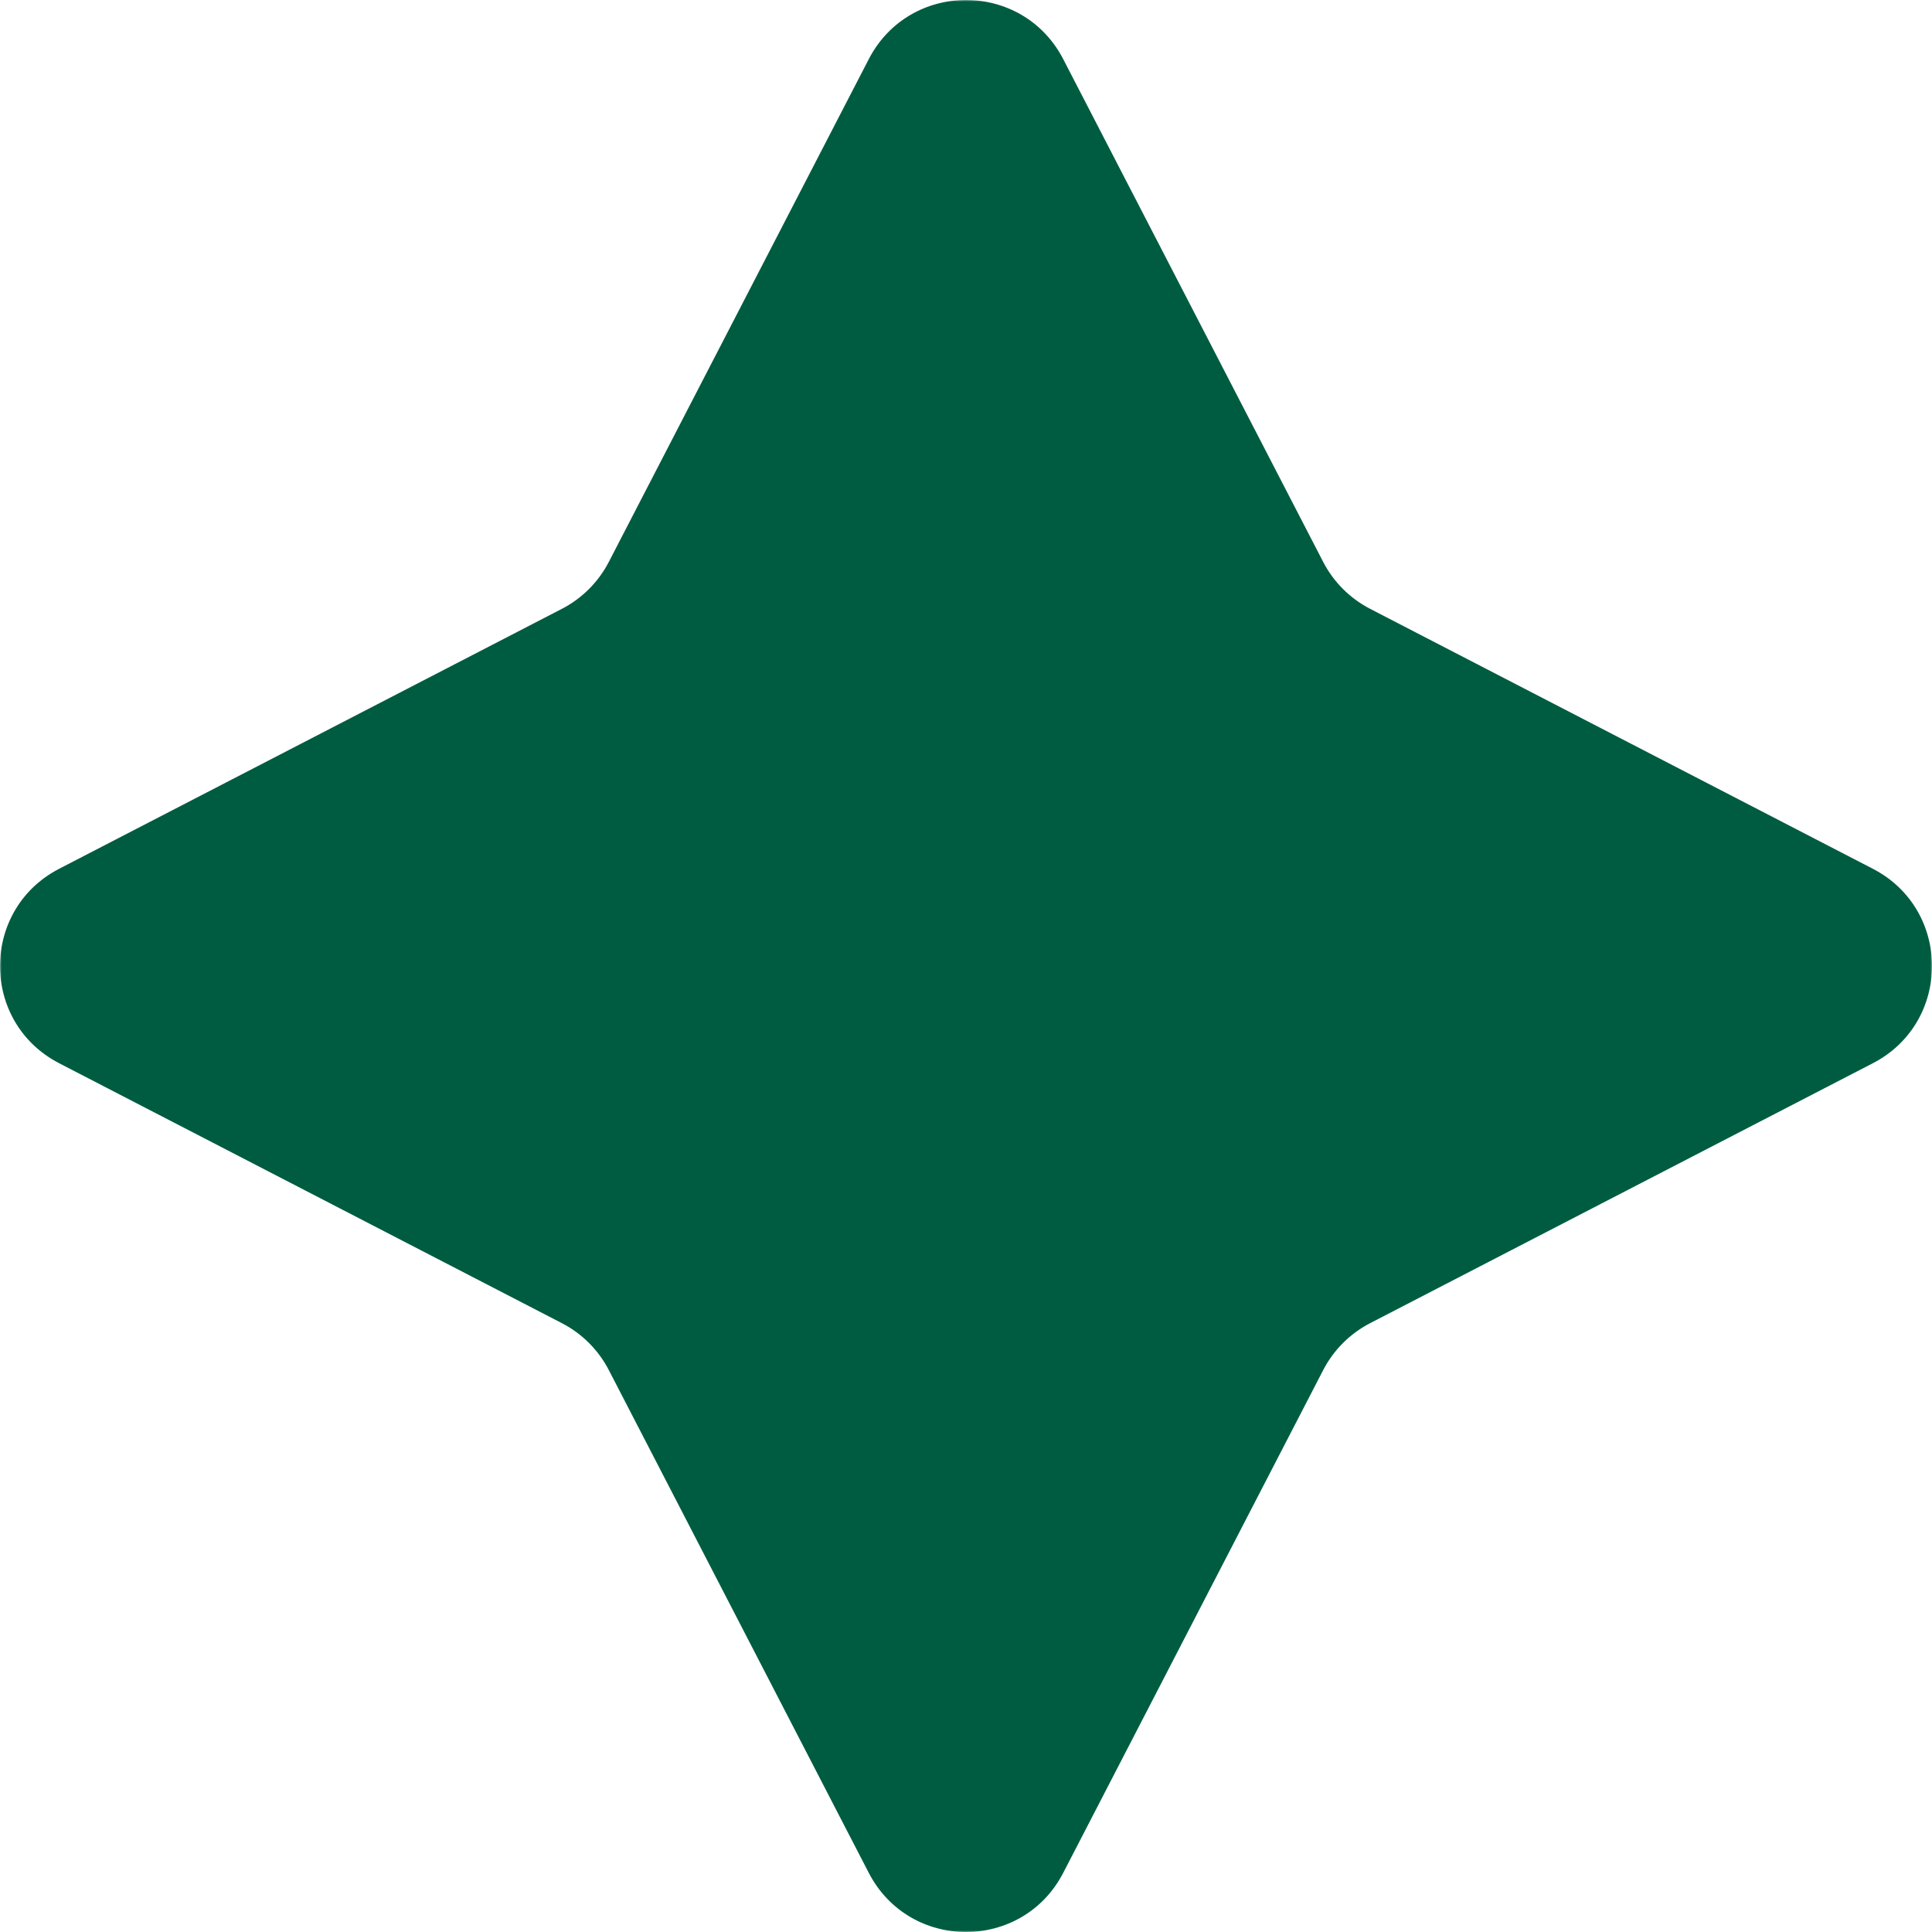 <?xml version="1.0" encoding="UTF-8"?> <svg xmlns="http://www.w3.org/2000/svg" width="604" height="604" viewBox="0 0 604 604" fill="none"><g clip-path="url(#clip0_32_2)"><mask id="mask0_32_2" style="mask-type:luminance" maskUnits="userSpaceOnUse" x="0" y="0" width="604" height="604"><path d="M604 0H0V604H604V0Z" fill="white"></path></mask><g mask="url(#mask0_32_2)"><path d="M271.594 18.509C284.354 -6.169 319.646 -6.169 332.405 18.509L413.658 175.656C416.914 181.954 422.045 187.085 428.345 190.341L585.49 271.594C610.17 284.354 610.17 319.646 585.49 332.405L428.345 413.658C422.045 416.914 416.914 422.045 413.658 428.345L332.405 585.49C319.646 610.17 284.354 610.17 271.594 585.49L190.341 428.345C187.085 422.045 181.954 416.914 175.656 413.658L18.509 332.405C-6.169 319.646 -6.169 284.354 18.509 271.594L175.656 190.341C181.954 187.085 187.085 181.954 190.341 175.656L271.594 18.509Z" fill="#005C41"></path></g></g><defs><clipPath id="clip0_32_2"><rect width="604" height="604" fill="white"></rect></clipPath></defs></svg> 
